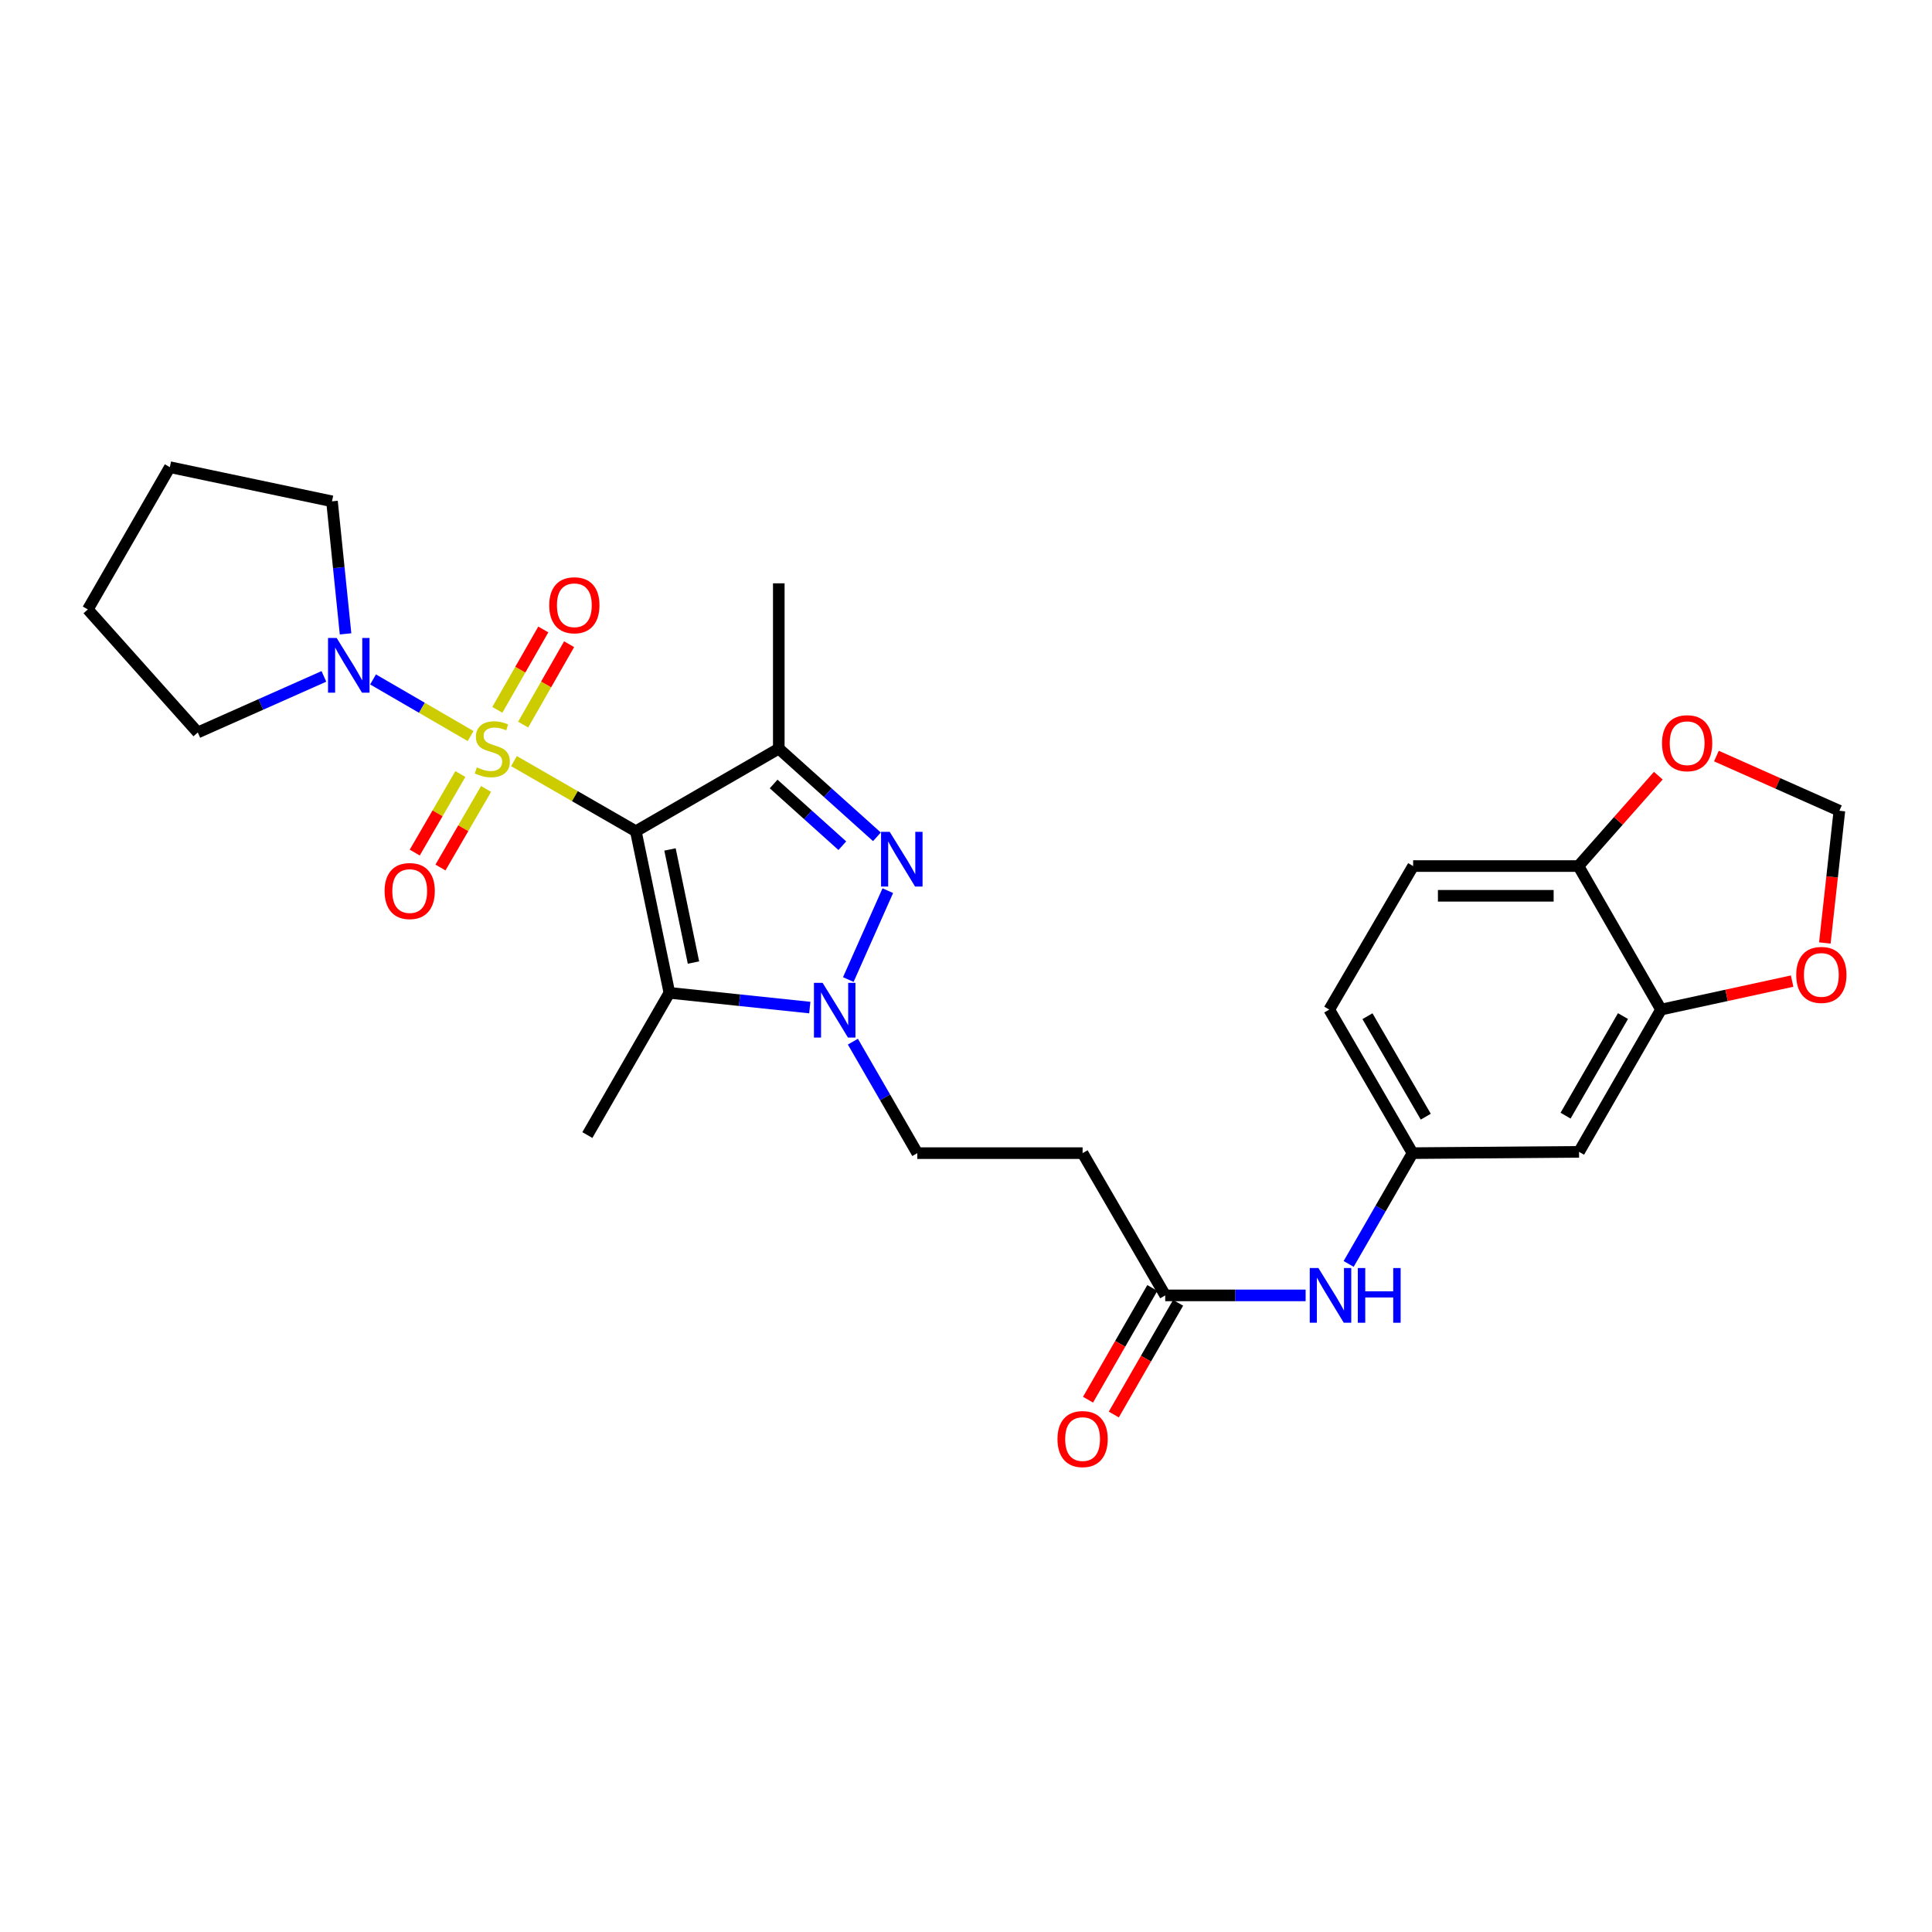 <?xml version='1.0' encoding='iso-8859-1'?>
<svg version='1.1' baseProfile='full'
              xmlns='http://www.w3.org/2000/svg'
                      xmlns:rdkit='http://www.rdkit.org/xml'
                      xmlns:xlink='http://www.w3.org/1999/xlink'
                  xml:space='preserve'
width='1000px' height='1000px' viewBox='0 0 1000 1000'>
<!-- END OF HEADER -->
<rect style='opacity:1.0;fill:#FFFFFF;stroke:none' width='1000' height='1000' x='0' y='0'> </rect>
<path class='bond-0' d='M 266.032,393.949 L 297.57,412.101' style='fill:none;fill-rule:evenodd;stroke:#CCCC00;stroke-width:6px;stroke-linecap:butt;stroke-linejoin:miter;stroke-opacity:1' />
<path class='bond-0' d='M 297.57,412.101 L 329.108,430.253' style='fill:none;fill-rule:evenodd;stroke:#000000;stroke-width:6px;stroke-linecap:butt;stroke-linejoin:miter;stroke-opacity:1' />
<path class='bond-5' d='M 243.581,380.975 L 218.335,366.324' style='fill:none;fill-rule:evenodd;stroke:#CCCC00;stroke-width:6px;stroke-linecap:butt;stroke-linejoin:miter;stroke-opacity:1' />
<path class='bond-5' d='M 218.335,366.324 L 193.089,351.674' style='fill:none;fill-rule:evenodd;stroke:#0000FF;stroke-width:6px;stroke-linecap:butt;stroke-linejoin:miter;stroke-opacity:1' />
<path class='bond-7' d='M 238.279,400.634 L 226.474,420.968' style='fill:none;fill-rule:evenodd;stroke:#CCCC00;stroke-width:6px;stroke-linecap:butt;stroke-linejoin:miter;stroke-opacity:1' />
<path class='bond-7' d='M 226.474,420.968 L 214.67,441.302' style='fill:none;fill-rule:evenodd;stroke:#FF0000;stroke-width:6px;stroke-linecap:butt;stroke-linejoin:miter;stroke-opacity:1' />
<path class='bond-7' d='M 251.59,408.362 L 239.786,428.696' style='fill:none;fill-rule:evenodd;stroke:#CCCC00;stroke-width:6px;stroke-linecap:butt;stroke-linejoin:miter;stroke-opacity:1' />
<path class='bond-7' d='M 239.786,428.696 L 227.981,449.029' style='fill:none;fill-rule:evenodd;stroke:#FF0000;stroke-width:6px;stroke-linecap:butt;stroke-linejoin:miter;stroke-opacity:1' />
<path class='bond-8' d='M 270.785,375.05 L 282.677,354.25' style='fill:none;fill-rule:evenodd;stroke:#CCCC00;stroke-width:6px;stroke-linecap:butt;stroke-linejoin:miter;stroke-opacity:1' />
<path class='bond-8' d='M 282.677,354.25 L 294.569,333.449' style='fill:none;fill-rule:evenodd;stroke:#FF0000;stroke-width:6px;stroke-linecap:butt;stroke-linejoin:miter;stroke-opacity:1' />
<path class='bond-8' d='M 257.423,367.411 L 269.315,346.61' style='fill:none;fill-rule:evenodd;stroke:#CCCC00;stroke-width:6px;stroke-linecap:butt;stroke-linejoin:miter;stroke-opacity:1' />
<path class='bond-8' d='M 269.315,346.61 L 281.206,325.81' style='fill:none;fill-rule:evenodd;stroke:#FF0000;stroke-width:6px;stroke-linecap:butt;stroke-linejoin:miter;stroke-opacity:1' />
<path class='bond-1' d='M 329.108,430.253 L 403.1,387.49' style='fill:none;fill-rule:evenodd;stroke:#000000;stroke-width:6px;stroke-linecap:butt;stroke-linejoin:miter;stroke-opacity:1' />
<path class='bond-2' d='M 329.108,430.253 L 346.475,513.89' style='fill:none;fill-rule:evenodd;stroke:#000000;stroke-width:6px;stroke-linecap:butt;stroke-linejoin:miter;stroke-opacity:1' />
<path class='bond-2' d='M 346.784,439.669 L 358.941,498.216' style='fill:none;fill-rule:evenodd;stroke:#000000;stroke-width:6px;stroke-linecap:butt;stroke-linejoin:miter;stroke-opacity:1' />
<path class='bond-3' d='M 403.1,387.49 L 428.495,410.313' style='fill:none;fill-rule:evenodd;stroke:#000000;stroke-width:6px;stroke-linecap:butt;stroke-linejoin:miter;stroke-opacity:1' />
<path class='bond-3' d='M 428.495,410.313 L 453.891,433.137' style='fill:none;fill-rule:evenodd;stroke:#0000FF;stroke-width:6px;stroke-linecap:butt;stroke-linejoin:miter;stroke-opacity:1' />
<path class='bond-3' d='M 400.43,405.785 L 418.207,421.761' style='fill:none;fill-rule:evenodd;stroke:#000000;stroke-width:6px;stroke-linecap:butt;stroke-linejoin:miter;stroke-opacity:1' />
<path class='bond-3' d='M 418.207,421.761 L 435.983,437.738' style='fill:none;fill-rule:evenodd;stroke:#0000FF;stroke-width:6px;stroke-linecap:butt;stroke-linejoin:miter;stroke-opacity:1' />
<path class='bond-21' d='M 403.1,387.49 L 403.1,301.928' style='fill:none;fill-rule:evenodd;stroke:#000000;stroke-width:6px;stroke-linecap:butt;stroke-linejoin:miter;stroke-opacity:1' />
<path class='bond-4' d='M 346.475,513.89 L 382.811,517.703' style='fill:none;fill-rule:evenodd;stroke:#000000;stroke-width:6px;stroke-linecap:butt;stroke-linejoin:miter;stroke-opacity:1' />
<path class='bond-4' d='M 382.811,517.703 L 419.146,521.516' style='fill:none;fill-rule:evenodd;stroke:#0000FF;stroke-width:6px;stroke-linecap:butt;stroke-linejoin:miter;stroke-opacity:1' />
<path class='bond-22' d='M 346.475,513.89 L 304.02,587.506' style='fill:none;fill-rule:evenodd;stroke:#000000;stroke-width:6px;stroke-linecap:butt;stroke-linejoin:miter;stroke-opacity:1' />
<path class='bond-29' d='M 459.527,461.011 L 439.082,507.017' style='fill:none;fill-rule:evenodd;stroke:#0000FF;stroke-width:6px;stroke-linecap:butt;stroke-linejoin:miter;stroke-opacity:1' />
<path class='bond-11' d='M 441.453,539.165 L 458.122,568.013' style='fill:none;fill-rule:evenodd;stroke:#0000FF;stroke-width:6px;stroke-linecap:butt;stroke-linejoin:miter;stroke-opacity:1' />
<path class='bond-11' d='M 458.122,568.013 L 474.792,596.861' style='fill:none;fill-rule:evenodd;stroke:#000000;stroke-width:6px;stroke-linecap:butt;stroke-linejoin:miter;stroke-opacity:1' />
<path class='bond-24' d='M 167.648,350.107 L 135.009,364.613' style='fill:none;fill-rule:evenodd;stroke:#0000FF;stroke-width:6px;stroke-linecap:butt;stroke-linejoin:miter;stroke-opacity:1' />
<path class='bond-24' d='M 135.009,364.613 L 102.37,379.118' style='fill:none;fill-rule:evenodd;stroke:#000000;stroke-width:6px;stroke-linecap:butt;stroke-linejoin:miter;stroke-opacity:1' />
<path class='bond-25' d='M 178.859,328.09 L 175.349,293.786' style='fill:none;fill-rule:evenodd;stroke:#0000FF;stroke-width:6px;stroke-linecap:butt;stroke-linejoin:miter;stroke-opacity:1' />
<path class='bond-25' d='M 175.349,293.786 L 171.838,259.481' style='fill:none;fill-rule:evenodd;stroke:#000000;stroke-width:6px;stroke-linecap:butt;stroke-linejoin:miter;stroke-opacity:1' />
<path class='bond-6' d='M 859.749,522.561 L 817.31,596.194' style='fill:none;fill-rule:evenodd;stroke:#000000;stroke-width:6px;stroke-linecap:butt;stroke-linejoin:miter;stroke-opacity:1' />
<path class='bond-6' d='M 840.048,525.92 L 810.341,577.463' style='fill:none;fill-rule:evenodd;stroke:#000000;stroke-width:6px;stroke-linecap:butt;stroke-linejoin:miter;stroke-opacity:1' />
<path class='bond-15' d='M 859.749,522.561 L 893.677,515.191' style='fill:none;fill-rule:evenodd;stroke:#000000;stroke-width:6px;stroke-linecap:butt;stroke-linejoin:miter;stroke-opacity:1' />
<path class='bond-15' d='M 893.677,515.191 L 927.605,507.821' style='fill:none;fill-rule:evenodd;stroke:#FF0000;stroke-width:6px;stroke-linecap:butt;stroke-linejoin:miter;stroke-opacity:1' />
<path class='bond-30' d='M 859.749,522.561 L 816.994,448.27' style='fill:none;fill-rule:evenodd;stroke:#000000;stroke-width:6px;stroke-linecap:butt;stroke-linejoin:miter;stroke-opacity:1' />
<path class='bond-9' d='M 603.116,670.493 L 560.353,596.861' style='fill:none;fill-rule:evenodd;stroke:#000000;stroke-width:6px;stroke-linecap:butt;stroke-linejoin:miter;stroke-opacity:1' />
<path class='bond-14' d='M 603.116,670.493 L 639.453,670.493' style='fill:none;fill-rule:evenodd;stroke:#000000;stroke-width:6px;stroke-linecap:butt;stroke-linejoin:miter;stroke-opacity:1' />
<path class='bond-14' d='M 639.453,670.493 L 675.79,670.493' style='fill:none;fill-rule:evenodd;stroke:#0000FF;stroke-width:6px;stroke-linecap:butt;stroke-linejoin:miter;stroke-opacity:1' />
<path class='bond-19' d='M 596.447,666.654 L 579.804,695.564' style='fill:none;fill-rule:evenodd;stroke:#000000;stroke-width:6px;stroke-linecap:butt;stroke-linejoin:miter;stroke-opacity:1' />
<path class='bond-19' d='M 579.804,695.564 L 563.161,724.474' style='fill:none;fill-rule:evenodd;stroke:#FF0000;stroke-width:6px;stroke-linecap:butt;stroke-linejoin:miter;stroke-opacity:1' />
<path class='bond-19' d='M 609.786,674.333 L 593.143,703.243' style='fill:none;fill-rule:evenodd;stroke:#000000;stroke-width:6px;stroke-linecap:butt;stroke-linejoin:miter;stroke-opacity:1' />
<path class='bond-19' d='M 593.143,703.243 L 576.5,732.153' style='fill:none;fill-rule:evenodd;stroke:#FF0000;stroke-width:6px;stroke-linecap:butt;stroke-linejoin:miter;stroke-opacity:1' />
<path class='bond-10' d='M 817.31,596.194 L 731.125,596.861' style='fill:none;fill-rule:evenodd;stroke:#000000;stroke-width:6px;stroke-linecap:butt;stroke-linejoin:miter;stroke-opacity:1' />
<path class='bond-12' d='M 474.792,596.861 L 560.353,596.861' style='fill:none;fill-rule:evenodd;stroke:#000000;stroke-width:6px;stroke-linecap:butt;stroke-linejoin:miter;stroke-opacity:1' />
<path class='bond-13' d='M 816.994,448.27 L 731.433,448.27' style='fill:none;fill-rule:evenodd;stroke:#000000;stroke-width:6px;stroke-linecap:butt;stroke-linejoin:miter;stroke-opacity:1' />
<path class='bond-13' d='M 804.16,463.662 L 744.267,463.662' style='fill:none;fill-rule:evenodd;stroke:#000000;stroke-width:6px;stroke-linecap:butt;stroke-linejoin:miter;stroke-opacity:1' />
<path class='bond-16' d='M 816.994,448.27 L 837.666,424.877' style='fill:none;fill-rule:evenodd;stroke:#000000;stroke-width:6px;stroke-linecap:butt;stroke-linejoin:miter;stroke-opacity:1' />
<path class='bond-16' d='M 837.666,424.877 L 858.339,401.484' style='fill:none;fill-rule:evenodd;stroke:#FF0000;stroke-width:6px;stroke-linecap:butt;stroke-linejoin:miter;stroke-opacity:1' />
<path class='bond-17' d='M 698.059,654.209 L 714.592,625.535' style='fill:none;fill-rule:evenodd;stroke:#0000FF;stroke-width:6px;stroke-linecap:butt;stroke-linejoin:miter;stroke-opacity:1' />
<path class='bond-17' d='M 714.592,625.535 L 731.125,596.861' style='fill:none;fill-rule:evenodd;stroke:#000000;stroke-width:6px;stroke-linecap:butt;stroke-linejoin:miter;stroke-opacity:1' />
<path class='bond-18' d='M 944.538,488.081 L 948.301,453.861' style='fill:none;fill-rule:evenodd;stroke:#FF0000;stroke-width:6px;stroke-linecap:butt;stroke-linejoin:miter;stroke-opacity:1' />
<path class='bond-18' d='M 948.301,453.861 L 952.065,419.641' style='fill:none;fill-rule:evenodd;stroke:#000000;stroke-width:6px;stroke-linecap:butt;stroke-linejoin:miter;stroke-opacity:1' />
<path class='bond-31' d='M 888.416,391.339 L 920.24,405.49' style='fill:none;fill-rule:evenodd;stroke:#FF0000;stroke-width:6px;stroke-linecap:butt;stroke-linejoin:miter;stroke-opacity:1' />
<path class='bond-31' d='M 920.24,405.49 L 952.065,419.641' style='fill:none;fill-rule:evenodd;stroke:#000000;stroke-width:6px;stroke-linecap:butt;stroke-linejoin:miter;stroke-opacity:1' />
<path class='bond-23' d='M 731.125,596.861 L 688.019,522.561' style='fill:none;fill-rule:evenodd;stroke:#000000;stroke-width:6px;stroke-linecap:butt;stroke-linejoin:miter;stroke-opacity:1' />
<path class='bond-23' d='M 737.972,577.992 L 707.798,525.982' style='fill:none;fill-rule:evenodd;stroke:#000000;stroke-width:6px;stroke-linecap:butt;stroke-linejoin:miter;stroke-opacity:1' />
<path class='bond-20' d='M 731.433,448.27 L 688.019,522.561' style='fill:none;fill-rule:evenodd;stroke:#000000;stroke-width:6px;stroke-linecap:butt;stroke-linejoin:miter;stroke-opacity:1' />
<path class='bond-26' d='M 102.37,379.118 L 45.455,315.439' style='fill:none;fill-rule:evenodd;stroke:#000000;stroke-width:6px;stroke-linecap:butt;stroke-linejoin:miter;stroke-opacity:1' />
<path class='bond-27' d='M 171.838,259.481 L 87.91,241.806' style='fill:none;fill-rule:evenodd;stroke:#000000;stroke-width:6px;stroke-linecap:butt;stroke-linejoin:miter;stroke-opacity:1' />
<path class='bond-28' d='M 45.455,315.439 L 87.91,241.806' style='fill:none;fill-rule:evenodd;stroke:#000000;stroke-width:6px;stroke-linecap:butt;stroke-linejoin:miter;stroke-opacity:1' />
<path  class='atom-0' d='M 246.809 397.21
Q 247.129 397.33, 248.449 397.89
Q 249.769 398.45, 251.209 398.81
Q 252.689 399.13, 254.129 399.13
Q 256.809 399.13, 258.369 397.85
Q 259.929 396.53, 259.929 394.25
Q 259.929 392.69, 259.129 391.73
Q 258.369 390.77, 257.169 390.25
Q 255.969 389.73, 253.969 389.13
Q 251.449 388.37, 249.929 387.65
Q 248.449 386.93, 247.369 385.41
Q 246.329 383.89, 246.329 381.33
Q 246.329 377.77, 248.729 375.57
Q 251.169 373.37, 255.969 373.37
Q 259.249 373.37, 262.969 374.93
L 262.049 378.01
Q 258.649 376.61, 256.089 376.61
Q 253.329 376.61, 251.809 377.77
Q 250.289 378.89, 250.329 380.85
Q 250.329 382.37, 251.089 383.29
Q 251.889 384.21, 253.009 384.73
Q 254.169 385.25, 256.089 385.85
Q 258.649 386.65, 260.169 387.45
Q 261.689 388.25, 262.769 389.89
Q 263.889 391.49, 263.889 394.25
Q 263.889 398.17, 261.249 400.29
Q 258.649 402.37, 254.289 402.37
Q 251.769 402.37, 249.849 401.81
Q 247.969 401.29, 245.729 400.37
L 246.809 397.21
' fill='#CCCC00'/>
<path  class='atom-4' d='M 460.511 430.553
L 469.791 445.553
Q 470.711 447.033, 472.191 449.713
Q 473.671 452.393, 473.751 452.553
L 473.751 430.553
L 477.511 430.553
L 477.511 458.873
L 473.631 458.873
L 463.671 442.473
Q 462.511 440.553, 461.271 438.353
Q 460.071 436.153, 459.711 435.473
L 459.711 458.873
L 456.031 458.873
L 456.031 430.553
L 460.511 430.553
' fill='#0000FF'/>
<path  class='atom-5' d='M 425.777 508.709
L 435.057 523.709
Q 435.977 525.189, 437.457 527.869
Q 438.937 530.549, 439.017 530.709
L 439.017 508.709
L 442.777 508.709
L 442.777 537.029
L 438.897 537.029
L 428.937 520.629
Q 427.777 518.709, 426.537 516.509
Q 425.337 514.309, 424.977 513.629
L 424.977 537.029
L 421.297 537.029
L 421.297 508.709
L 425.777 508.709
' fill='#0000FF'/>
<path  class='atom-6' d='M 174.266 330.224
L 183.546 345.224
Q 184.466 346.704, 185.946 349.384
Q 187.426 352.064, 187.506 352.224
L 187.506 330.224
L 191.266 330.224
L 191.266 358.544
L 187.386 358.544
L 177.426 342.144
Q 176.266 340.224, 175.026 338.024
Q 173.826 335.824, 173.466 335.144
L 173.466 358.544
L 169.786 358.544
L 169.786 330.224
L 174.266 330.224
' fill='#0000FF'/>
<path  class='atom-8' d='M 199.062 461.202
Q 199.062 454.402, 202.422 450.602
Q 205.782 446.802, 212.062 446.802
Q 218.342 446.802, 221.702 450.602
Q 225.062 454.402, 225.062 461.202
Q 225.062 468.082, 221.662 472.002
Q 218.262 475.882, 212.062 475.882
Q 205.822 475.882, 202.422 472.002
Q 199.062 468.122, 199.062 461.202
M 212.062 472.682
Q 216.382 472.682, 218.702 469.802
Q 221.062 466.882, 221.062 461.202
Q 221.062 455.642, 218.702 452.842
Q 216.382 450.002, 212.062 450.002
Q 207.742 450.002, 205.382 452.802
Q 203.062 455.602, 203.062 461.202
Q 203.062 466.922, 205.382 469.802
Q 207.742 472.682, 212.062 472.682
' fill='#FF0000'/>
<path  class='atom-9' d='M 284.281 313.279
Q 284.281 306.479, 287.641 302.679
Q 291.001 298.879, 297.281 298.879
Q 303.561 298.879, 306.921 302.679
Q 310.281 306.479, 310.281 313.279
Q 310.281 320.159, 306.881 324.079
Q 303.481 327.959, 297.281 327.959
Q 291.041 327.959, 287.641 324.079
Q 284.281 320.199, 284.281 313.279
M 297.281 324.759
Q 301.601 324.759, 303.921 321.879
Q 306.281 318.959, 306.281 313.279
Q 306.281 307.719, 303.921 304.919
Q 301.601 302.079, 297.281 302.079
Q 292.961 302.079, 290.601 304.879
Q 288.281 307.679, 288.281 313.279
Q 288.281 318.999, 290.601 321.879
Q 292.961 324.759, 297.281 324.759
' fill='#FF0000'/>
<path  class='atom-15' d='M 682.409 656.333
L 691.689 671.333
Q 692.609 672.813, 694.089 675.493
Q 695.569 678.173, 695.649 678.333
L 695.649 656.333
L 699.409 656.333
L 699.409 684.653
L 695.529 684.653
L 685.569 668.253
Q 684.409 666.333, 683.169 664.133
Q 681.969 661.933, 681.609 661.253
L 681.609 684.653
L 677.929 684.653
L 677.929 656.333
L 682.409 656.333
' fill='#0000FF'/>
<path  class='atom-15' d='M 702.809 656.333
L 706.649 656.333
L 706.649 668.373
L 721.129 668.373
L 721.129 656.333
L 724.969 656.333
L 724.969 684.653
L 721.129 684.653
L 721.129 671.573
L 706.649 671.573
L 706.649 684.653
L 702.809 684.653
L 702.809 656.333
' fill='#0000FF'/>
<path  class='atom-16' d='M 929.728 504.616
Q 929.728 497.816, 933.088 494.016
Q 936.448 490.216, 942.728 490.216
Q 949.008 490.216, 952.368 494.016
Q 955.728 497.816, 955.728 504.616
Q 955.728 511.496, 952.328 515.416
Q 948.928 519.296, 942.728 519.296
Q 936.488 519.296, 933.088 515.416
Q 929.728 511.536, 929.728 504.616
M 942.728 516.096
Q 947.048 516.096, 949.368 513.216
Q 951.728 510.296, 951.728 504.616
Q 951.728 499.056, 949.368 496.256
Q 947.048 493.416, 942.728 493.416
Q 938.408 493.416, 936.048 496.216
Q 933.728 499.016, 933.728 504.616
Q 933.728 510.336, 936.048 513.216
Q 938.408 516.096, 942.728 516.096
' fill='#FF0000'/>
<path  class='atom-17' d='M 860.259 384.679
Q 860.259 377.879, 863.619 374.079
Q 866.979 370.279, 873.259 370.279
Q 879.539 370.279, 882.899 374.079
Q 886.259 377.879, 886.259 384.679
Q 886.259 391.559, 882.859 395.479
Q 879.459 399.359, 873.259 399.359
Q 867.019 399.359, 863.619 395.479
Q 860.259 391.599, 860.259 384.679
M 873.259 396.159
Q 877.579 396.159, 879.899 393.279
Q 882.259 390.359, 882.259 384.679
Q 882.259 379.119, 879.899 376.319
Q 877.579 373.479, 873.259 373.479
Q 868.939 373.479, 866.579 376.279
Q 864.259 379.079, 864.259 384.679
Q 864.259 390.399, 866.579 393.279
Q 868.939 396.159, 873.259 396.159
' fill='#FF0000'/>
<path  class='atom-20' d='M 547.353 744.856
Q 547.353 738.056, 550.713 734.256
Q 554.073 730.456, 560.353 730.456
Q 566.633 730.456, 569.993 734.256
Q 573.353 738.056, 573.353 744.856
Q 573.353 751.736, 569.953 755.656
Q 566.553 759.536, 560.353 759.536
Q 554.113 759.536, 550.713 755.656
Q 547.353 751.776, 547.353 744.856
M 560.353 756.336
Q 564.673 756.336, 566.993 753.456
Q 569.353 750.536, 569.353 744.856
Q 569.353 739.296, 566.993 736.496
Q 564.673 733.656, 560.353 733.656
Q 556.033 733.656, 553.673 736.456
Q 551.353 739.256, 551.353 744.856
Q 551.353 750.576, 553.673 753.456
Q 556.033 756.336, 560.353 756.336
' fill='#FF0000'/>
</svg>
